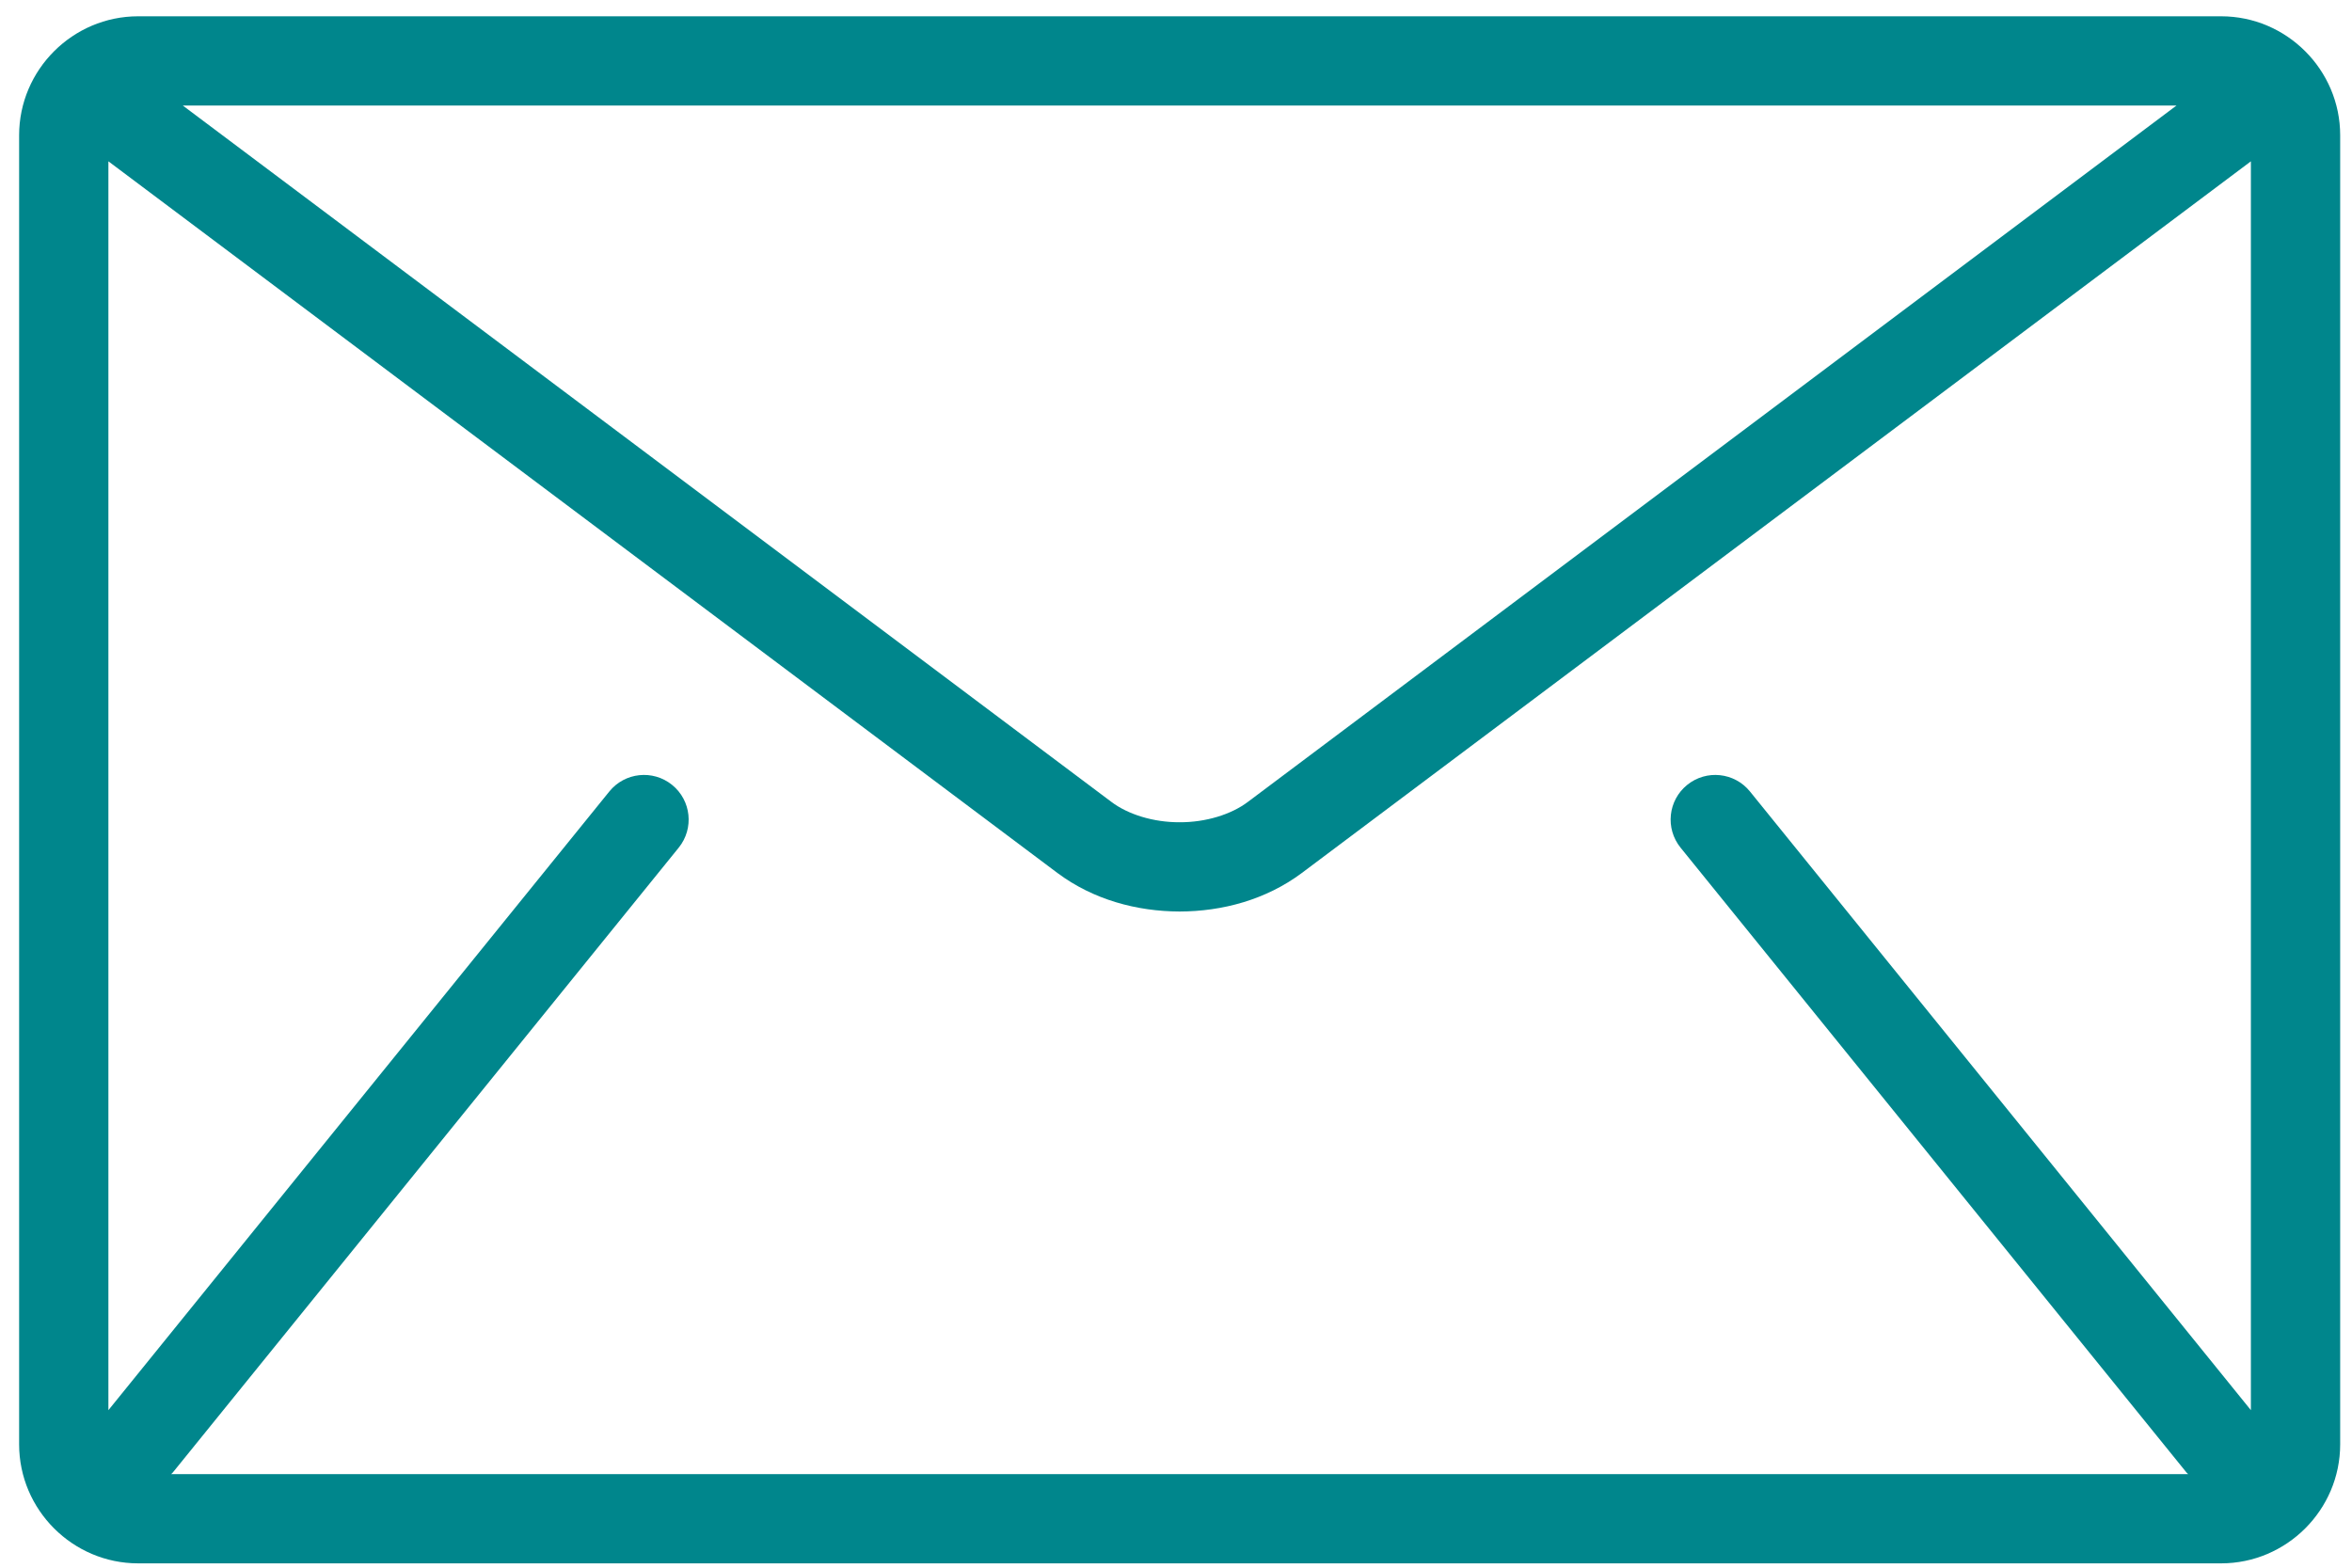 <svg xmlns="http://www.w3.org/2000/svg" width="114" height="76" viewBox="0 0 114 76" fill="none"><path d="M107.657 0.79H6.696C3.523 0.79 0.927 3.386 0.927 6.559V70.021C0.927 73.194 3.523 75.79 6.696 75.79H107.657C110.83 75.79 113.427 73.194 113.427 70.021V6.559C113.427 3.386 110.83 0.79 107.657 0.79ZM105.492 5.117L60.495 38.867C59.686 39.483 58.444 39.868 57.176 39.862C55.909 39.868 54.667 39.483 53.858 38.867L8.861 5.117H105.492ZM81.456 41.094L105.976 71.383C106 71.413 106.03 71.436 106.056 71.463H8.297C8.323 71.435 8.353 71.413 8.378 71.383L32.897 41.094C33.648 40.165 33.506 38.803 32.575 38.05C31.646 37.299 30.285 37.442 29.533 38.371L5.254 68.364V7.821L51.263 42.328C52.992 43.616 55.096 44.183 57.176 44.189C59.253 44.184 61.359 43.617 63.09 42.328L109.099 7.821V68.363L84.82 38.371C84.068 37.442 82.705 37.299 81.778 38.05C80.847 38.802 80.705 40.165 81.456 41.094Z" fill="#00868C"></path></svg>
